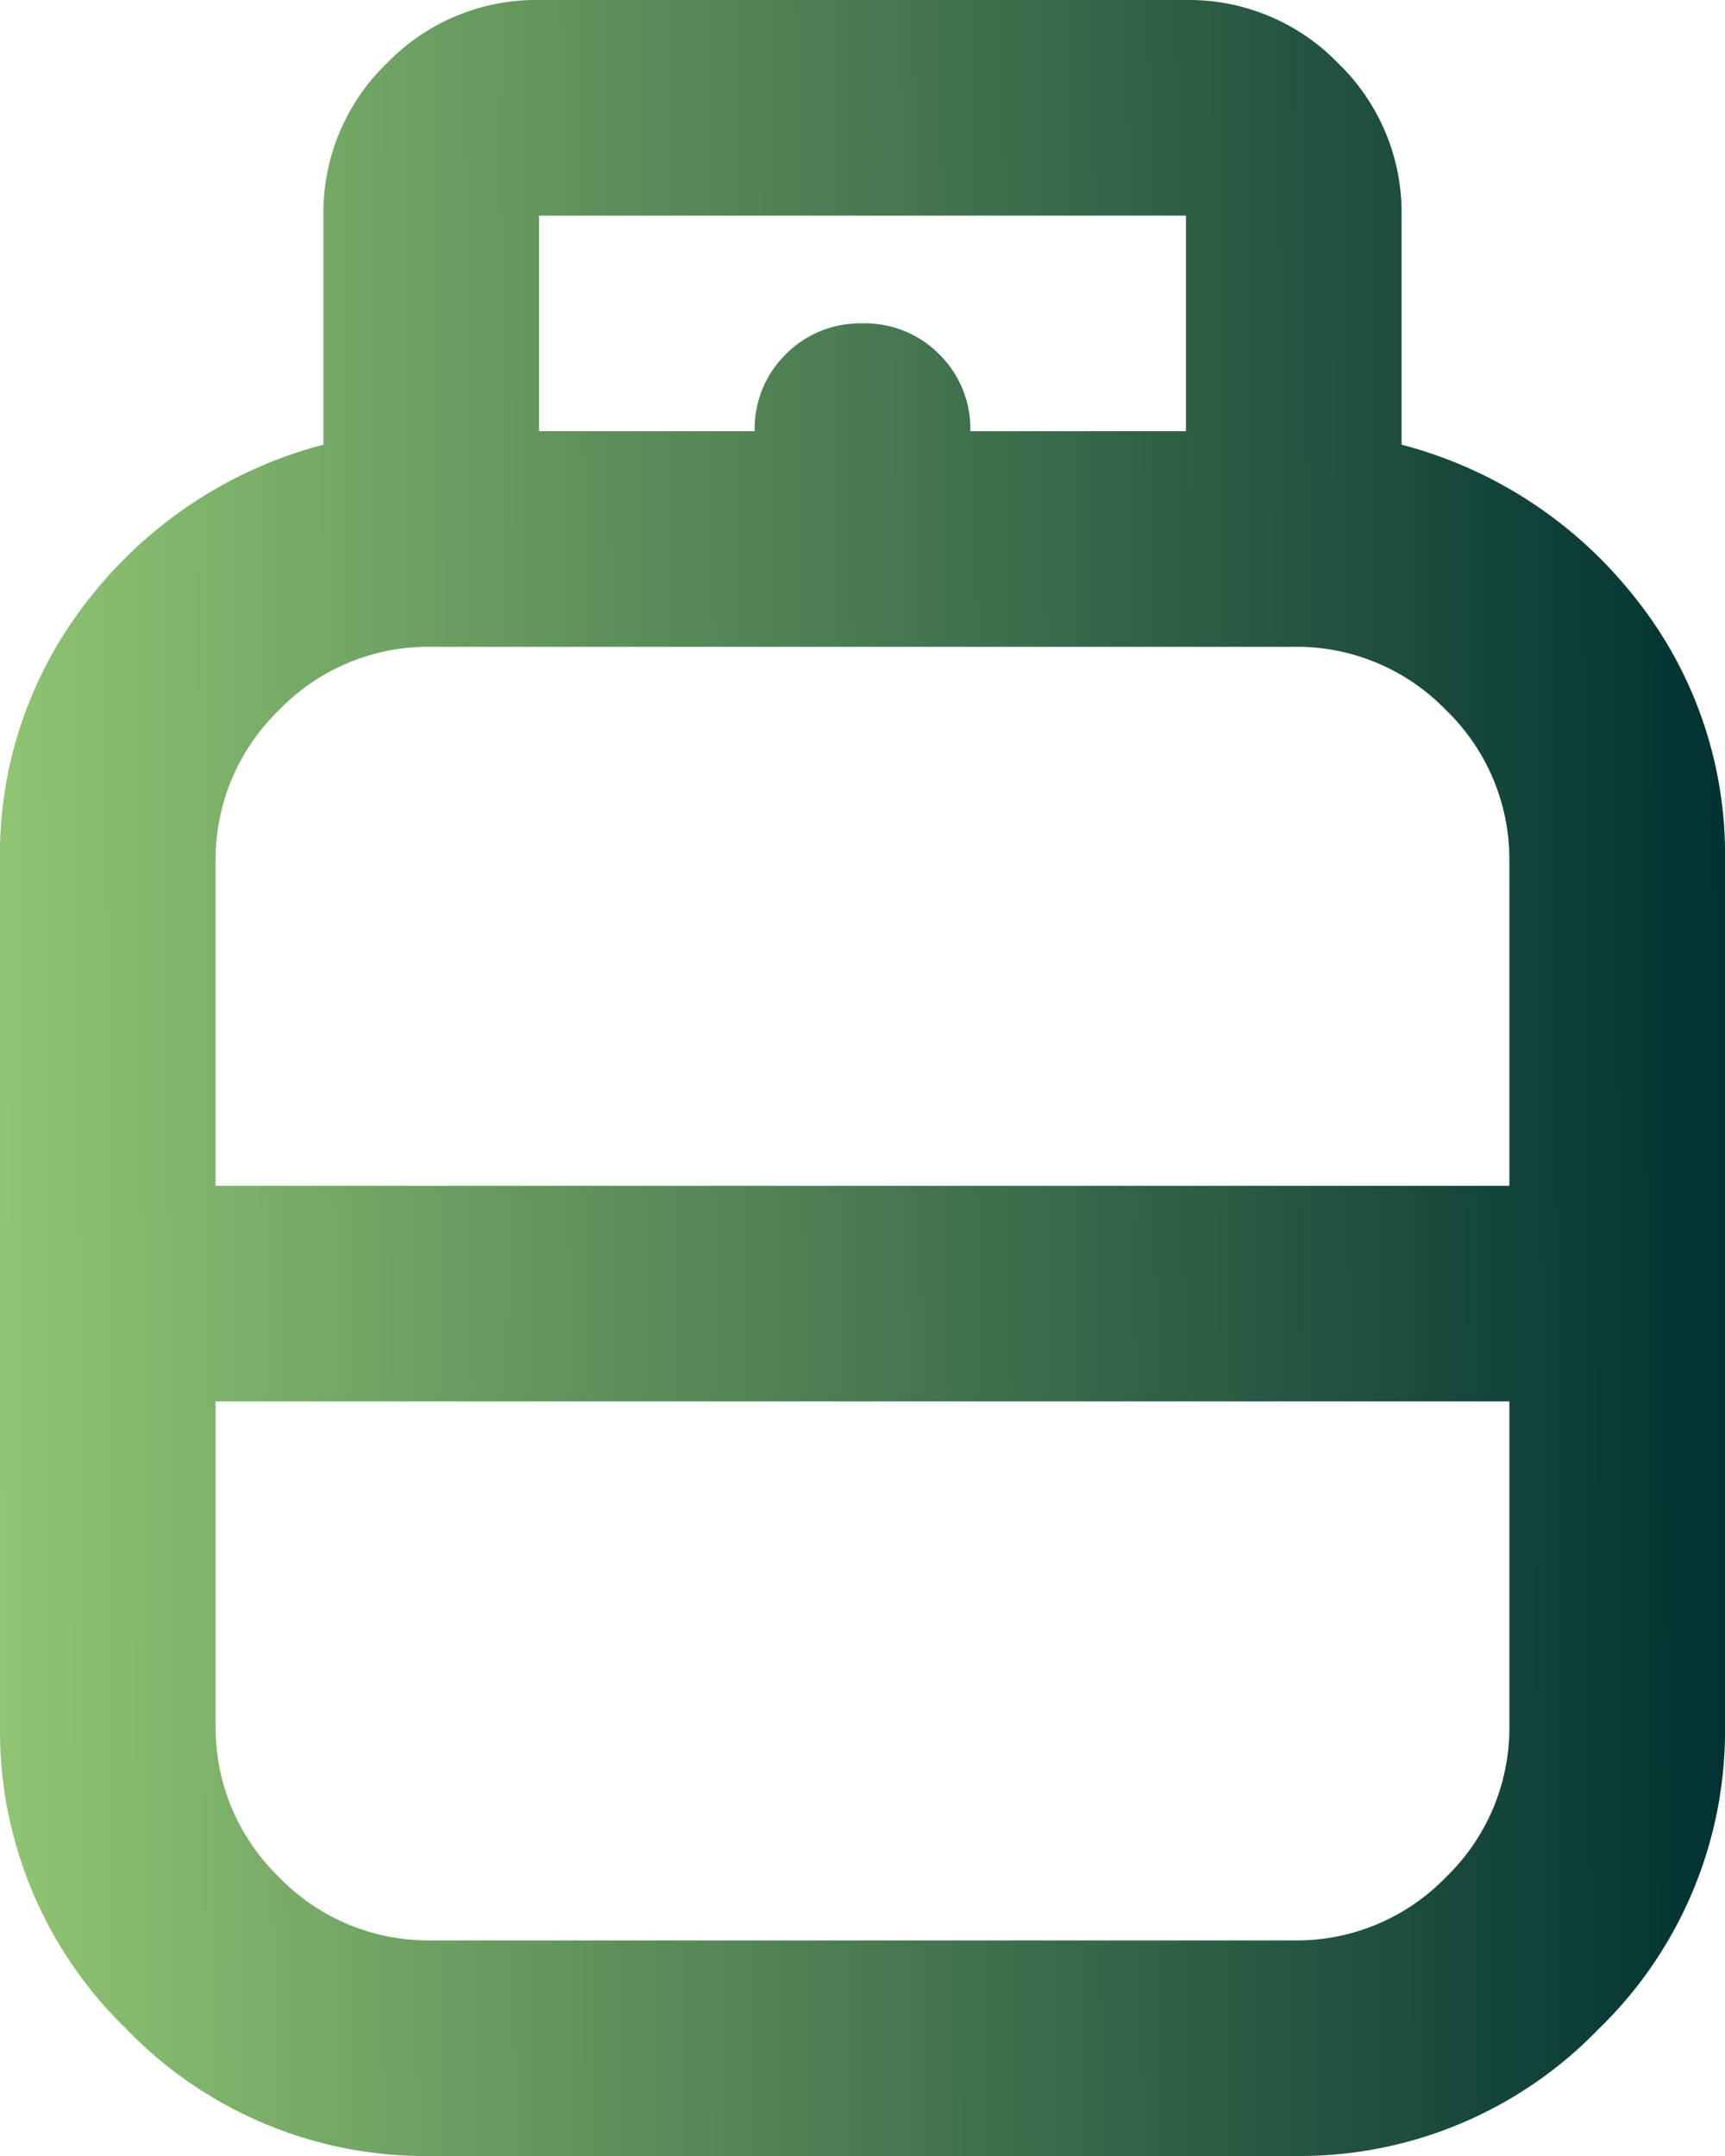 <svg xmlns="http://www.w3.org/2000/svg" xmlns:xlink="http://www.w3.org/1999/xlink" width="82.472" height="103.09" viewBox="0 0 82.472 103.09">
  <defs>
    <linearGradient id="linear-gradient" y1="0.565" x2="1" y2="0.558" gradientUnits="objectBoundingBox">
      <stop offset="0" stop-color="#91c473"/>
      <stop offset="1" stop-color="#013131"/>
    </linearGradient>
  </defs>
  <path id="propane_tank_FILL0_wght400_GRAD0_opsz24" d="M180.618-776.91a19.854,19.854,0,0,1-14.561-6.057A19.854,19.854,0,0,1,160-797.528v-41.236a19.658,19.658,0,0,1,4.381-12.757,20.923,20.923,0,0,1,11.082-7.216v-10.953a9.927,9.927,0,0,1,3.028-7.281A9.927,9.927,0,0,1,185.772-880H216.7a9.927,9.927,0,0,1,7.281,3.028,9.927,9.927,0,0,1,3.028,7.281v10.953a20.923,20.923,0,0,1,11.082,7.216,19.658,19.658,0,0,1,4.381,12.757v41.236a19.854,19.854,0,0,1-6.057,14.561,19.854,19.854,0,0,1-14.561,6.057ZM170.309-823.3h61.854v-15.464a9.927,9.927,0,0,0-3.028-7.281,9.927,9.927,0,0,0-7.281-3.028H180.618a9.927,9.927,0,0,0-7.281,3.028,9.927,9.927,0,0,0-3.028,7.281Zm10.309,36.081h41.236a9.927,9.927,0,0,0,7.281-3.028,9.927,9.927,0,0,0,3.028-7.281v-15.464H170.309v15.464a9.927,9.927,0,0,0,3.028,7.281A9.927,9.927,0,0,0,180.618-787.219ZM201.236-823.3ZM201.236-812.991ZM201.236-818.146Zm5.154-41.236H216.7v-10.309H185.772v10.309h10.309a4.987,4.987,0,0,1,1.482-3.673,4.987,4.987,0,0,1,3.673-1.482,4.987,4.987,0,0,1,3.673,1.482A4.987,4.987,0,0,1,206.391-859.382Z" transform="translate(-160 880)" fill="url(#linear-gradient)"/>
</svg>

